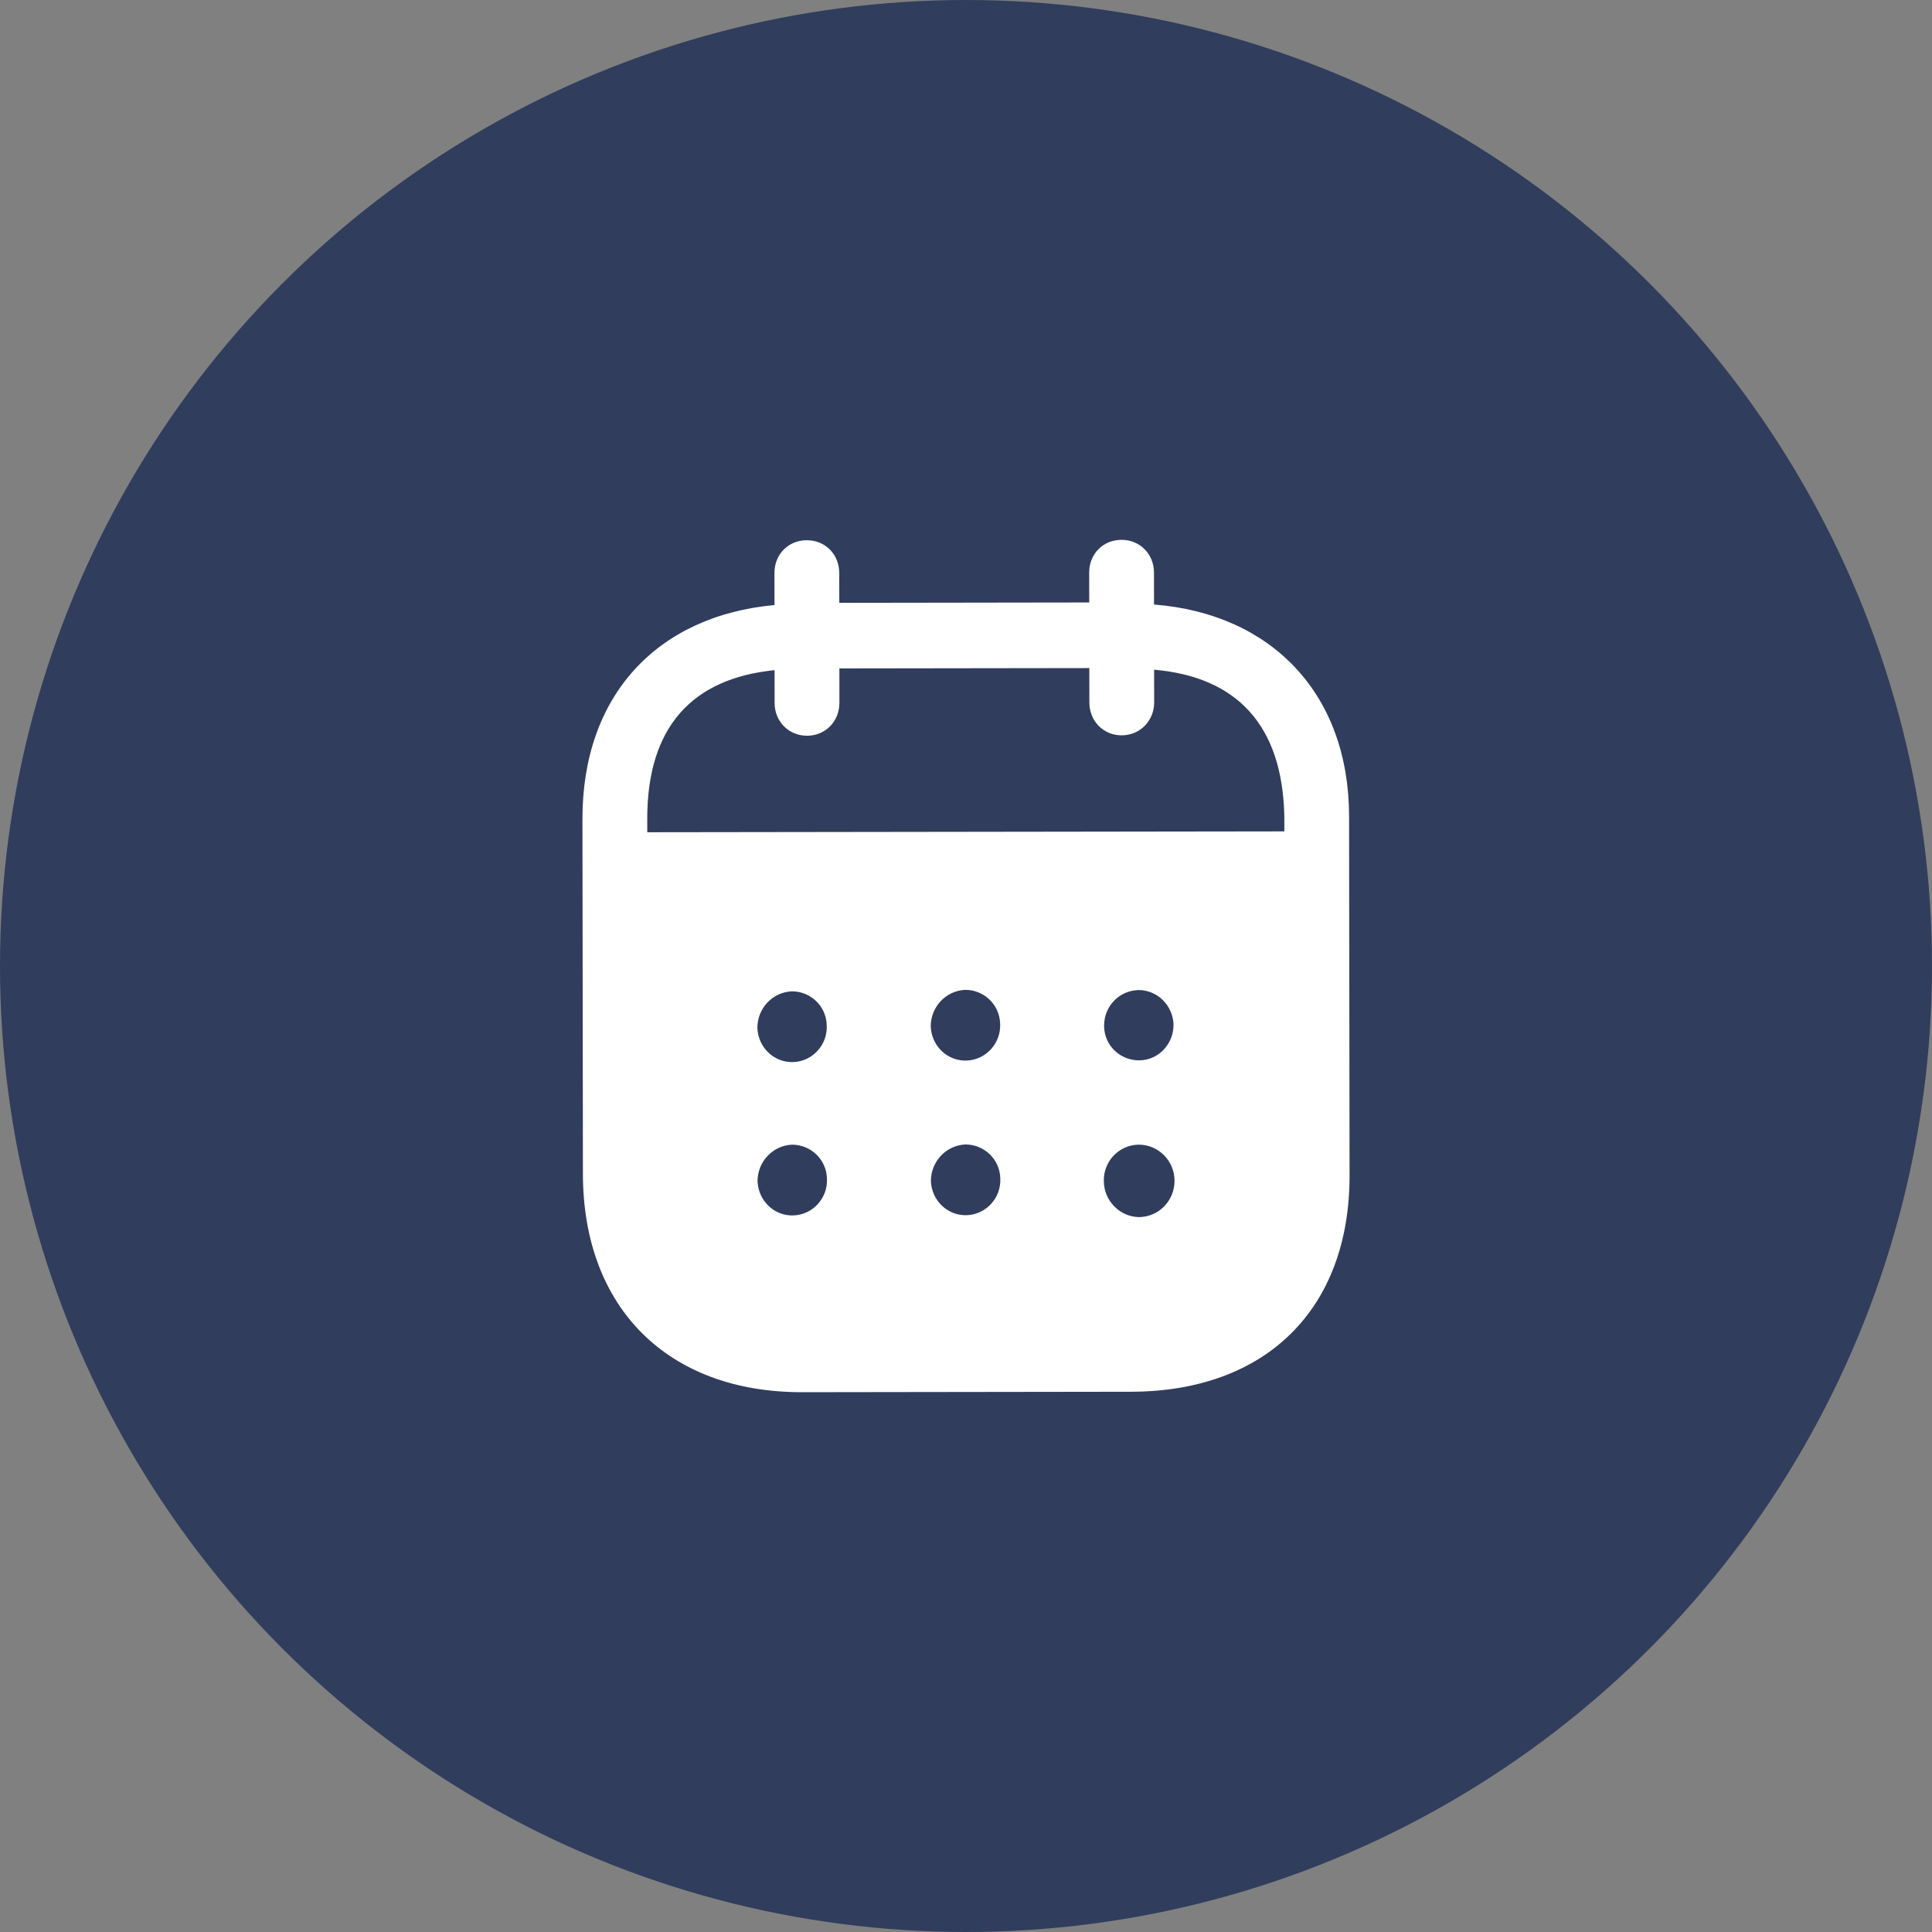 <svg width="74" height="74" viewBox="0 0 74 74" fill="none" xmlns="http://www.w3.org/2000/svg">
<rect x="0" y="0" width="74" height="74" fill="#808080" stroke="none"/>
<circle cx="37" cy="37" r="37" fill="#303D5D"/>
<path fill-rule="evenodd" clip-rule="evenodd" d="M44.2 21.931L44.202 23.155C48.698 23.507 51.669 26.571 51.673 31.27L51.691 45.024C51.698 50.147 48.479 53.299 43.32 53.307L30.718 53.324C25.592 53.33 22.333 50.103 22.327 44.965L22.309 31.373C22.302 26.643 25.168 23.587 29.665 23.174L29.663 21.951C29.661 21.233 30.193 20.693 30.902 20.693C31.611 20.691 32.143 21.23 32.145 21.947L32.147 23.09L41.72 23.076L41.718 21.934C41.717 21.216 42.248 20.678 42.958 20.677C43.651 20.675 44.199 21.213 44.2 21.931ZM24.792 31.877L49.193 31.844V31.273C49.124 27.765 47.364 25.925 44.205 25.651L44.207 26.907C44.207 27.609 43.66 28.165 42.967 28.165C42.258 28.167 41.725 27.612 41.725 26.911L41.723 25.589L32.15 25.602L32.151 26.922C32.151 27.625 31.621 28.18 30.912 28.18C30.203 28.181 29.669 27.628 29.669 26.925L29.668 25.669C26.525 25.984 24.786 27.831 24.791 31.369L24.792 31.877ZM42.289 39.292V39.31C42.305 40.061 42.917 40.63 43.66 40.614C44.386 40.596 44.964 39.974 44.948 39.224C44.914 38.506 44.332 37.92 43.609 37.922C42.867 37.938 42.287 38.542 42.289 39.292ZM43.62 46.618C42.879 46.602 42.281 45.983 42.279 45.233C42.263 44.482 42.858 43.861 43.599 43.843H43.615C44.373 43.843 44.987 44.461 44.987 45.228C44.988 45.995 44.376 46.616 43.62 46.618ZM35.649 39.318C35.681 40.069 36.295 40.655 37.036 40.622C37.761 40.588 38.34 39.968 38.308 39.217C38.29 38.483 37.694 37.912 36.969 37.914C36.227 37.946 35.647 38.568 35.649 39.318ZM37.043 46.544C36.301 46.577 35.689 45.991 35.655 45.241C35.655 44.49 36.234 43.87 36.975 43.836C37.7 43.834 38.298 44.406 38.314 45.138C38.348 45.89 37.768 46.51 37.043 46.544ZM29.009 39.376C29.041 40.126 29.655 40.713 30.396 40.679C31.122 40.647 31.7 40.025 31.666 39.274C31.65 38.54 31.054 37.969 30.327 37.971C29.585 38.003 29.007 38.625 29.009 39.376ZM30.403 46.553C29.661 46.587 29.049 45.999 29.015 45.249C29.013 44.498 29.594 43.877 30.335 43.844C31.06 43.843 31.658 44.414 31.674 45.148C31.708 45.898 31.13 46.52 30.403 46.553Z" fill="white"/>
</svg>
